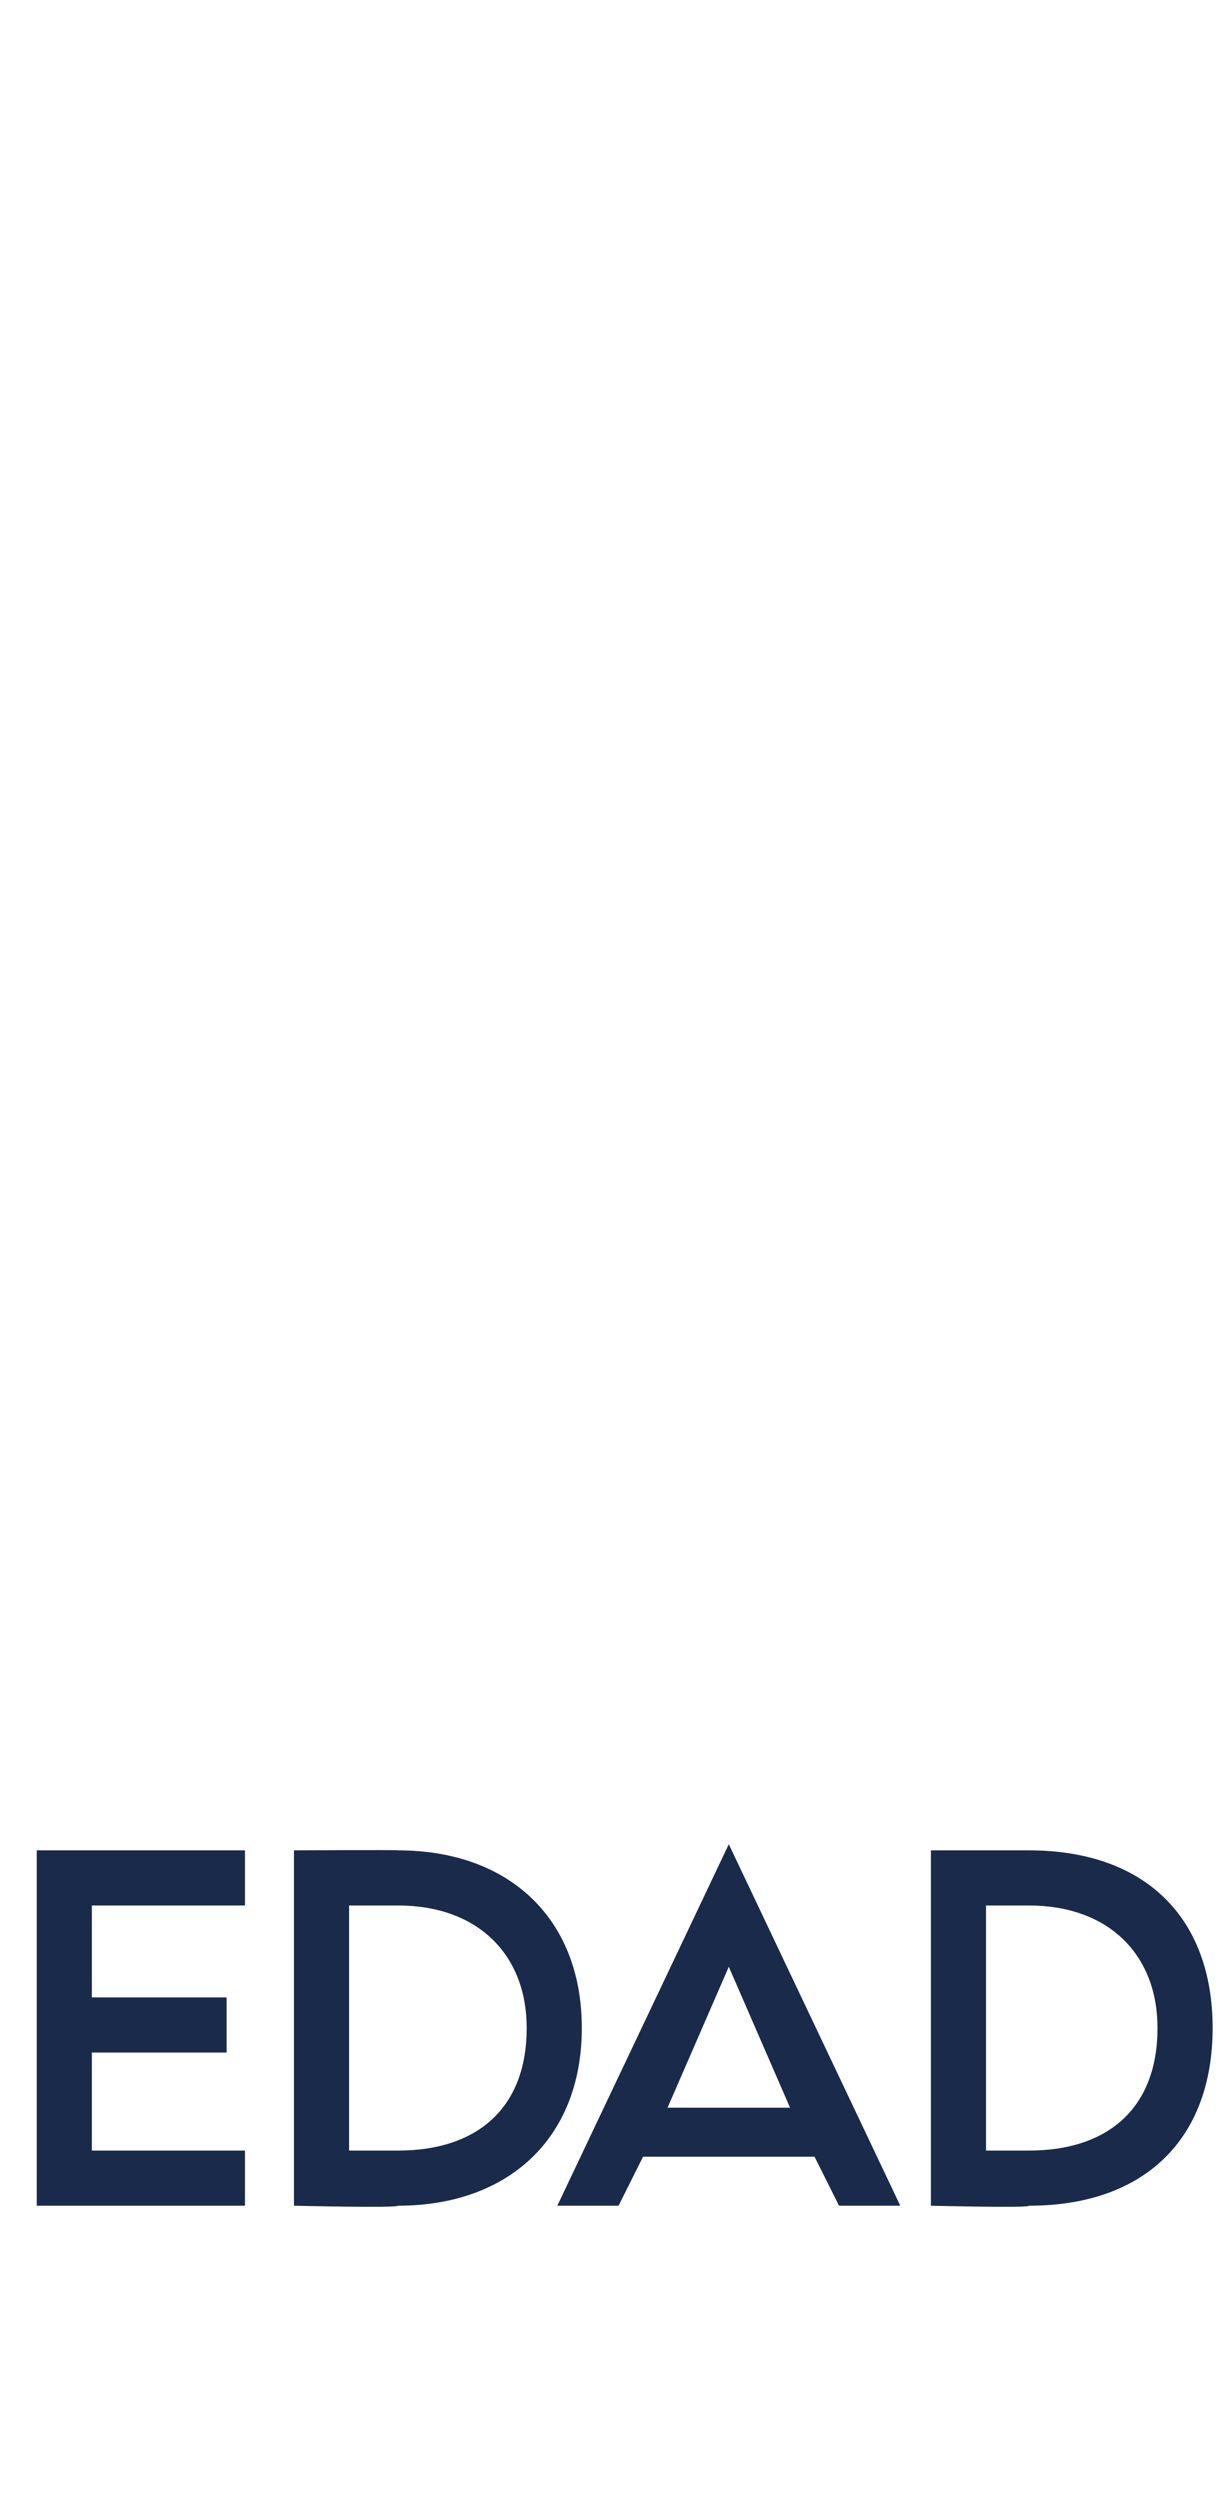 <?xml version="1.0" standalone="no"?><!DOCTYPE svg PUBLIC "-//W3C//DTD SVG 1.1//EN" "http://www.w3.org/Graphics/SVG/1.1/DTD/svg11.dtd"><svg xmlns="http://www.w3.org/2000/svg" version="1.1" width="20.1px" height="40.8px" viewBox="0 -28 20.1 40.8" style="top:-28px"><desc>edad</desc><defs/><g id="Polygon32004"><path d="m1.5 3.1v1.5h2.2v.9H1.5v1.6h2.5v.9H.6V2.2h3.4v.9H1.5zm8 2c0 1.8-1.2 2.9-3 2.9c-.02.04-1.7 0-1.7 0V2.2s1.68-.01 1.7 0c1.8 0 3 1.1 3 2.9zm-3 2c1.3 0 2.1-.7 2.1-2c0-1.2-.8-2-2.1-2h-.8v4h.8s-.01.03 0 0zm6.8.1h-2.8l-.4.8h-1l2.8-5.9L14.7 8h-1l-.4-.8zm-.4-.8l-1-2.3l-1 2.3h2zm6.9-1.3c0 1.8-1.1 2.9-3 2.9c.02.04-1.6 0-1.6 0V2.2h1.6c1.9 0 3 1.1 3 2.9zm-3 2c1.3 0 2.1-.7 2.1-2c0-1.2-.8-2-2.1-2h-.7v4h.7s.02.03 0 0z" stroke="none" fill="#1a2a4a"/></g></svg>